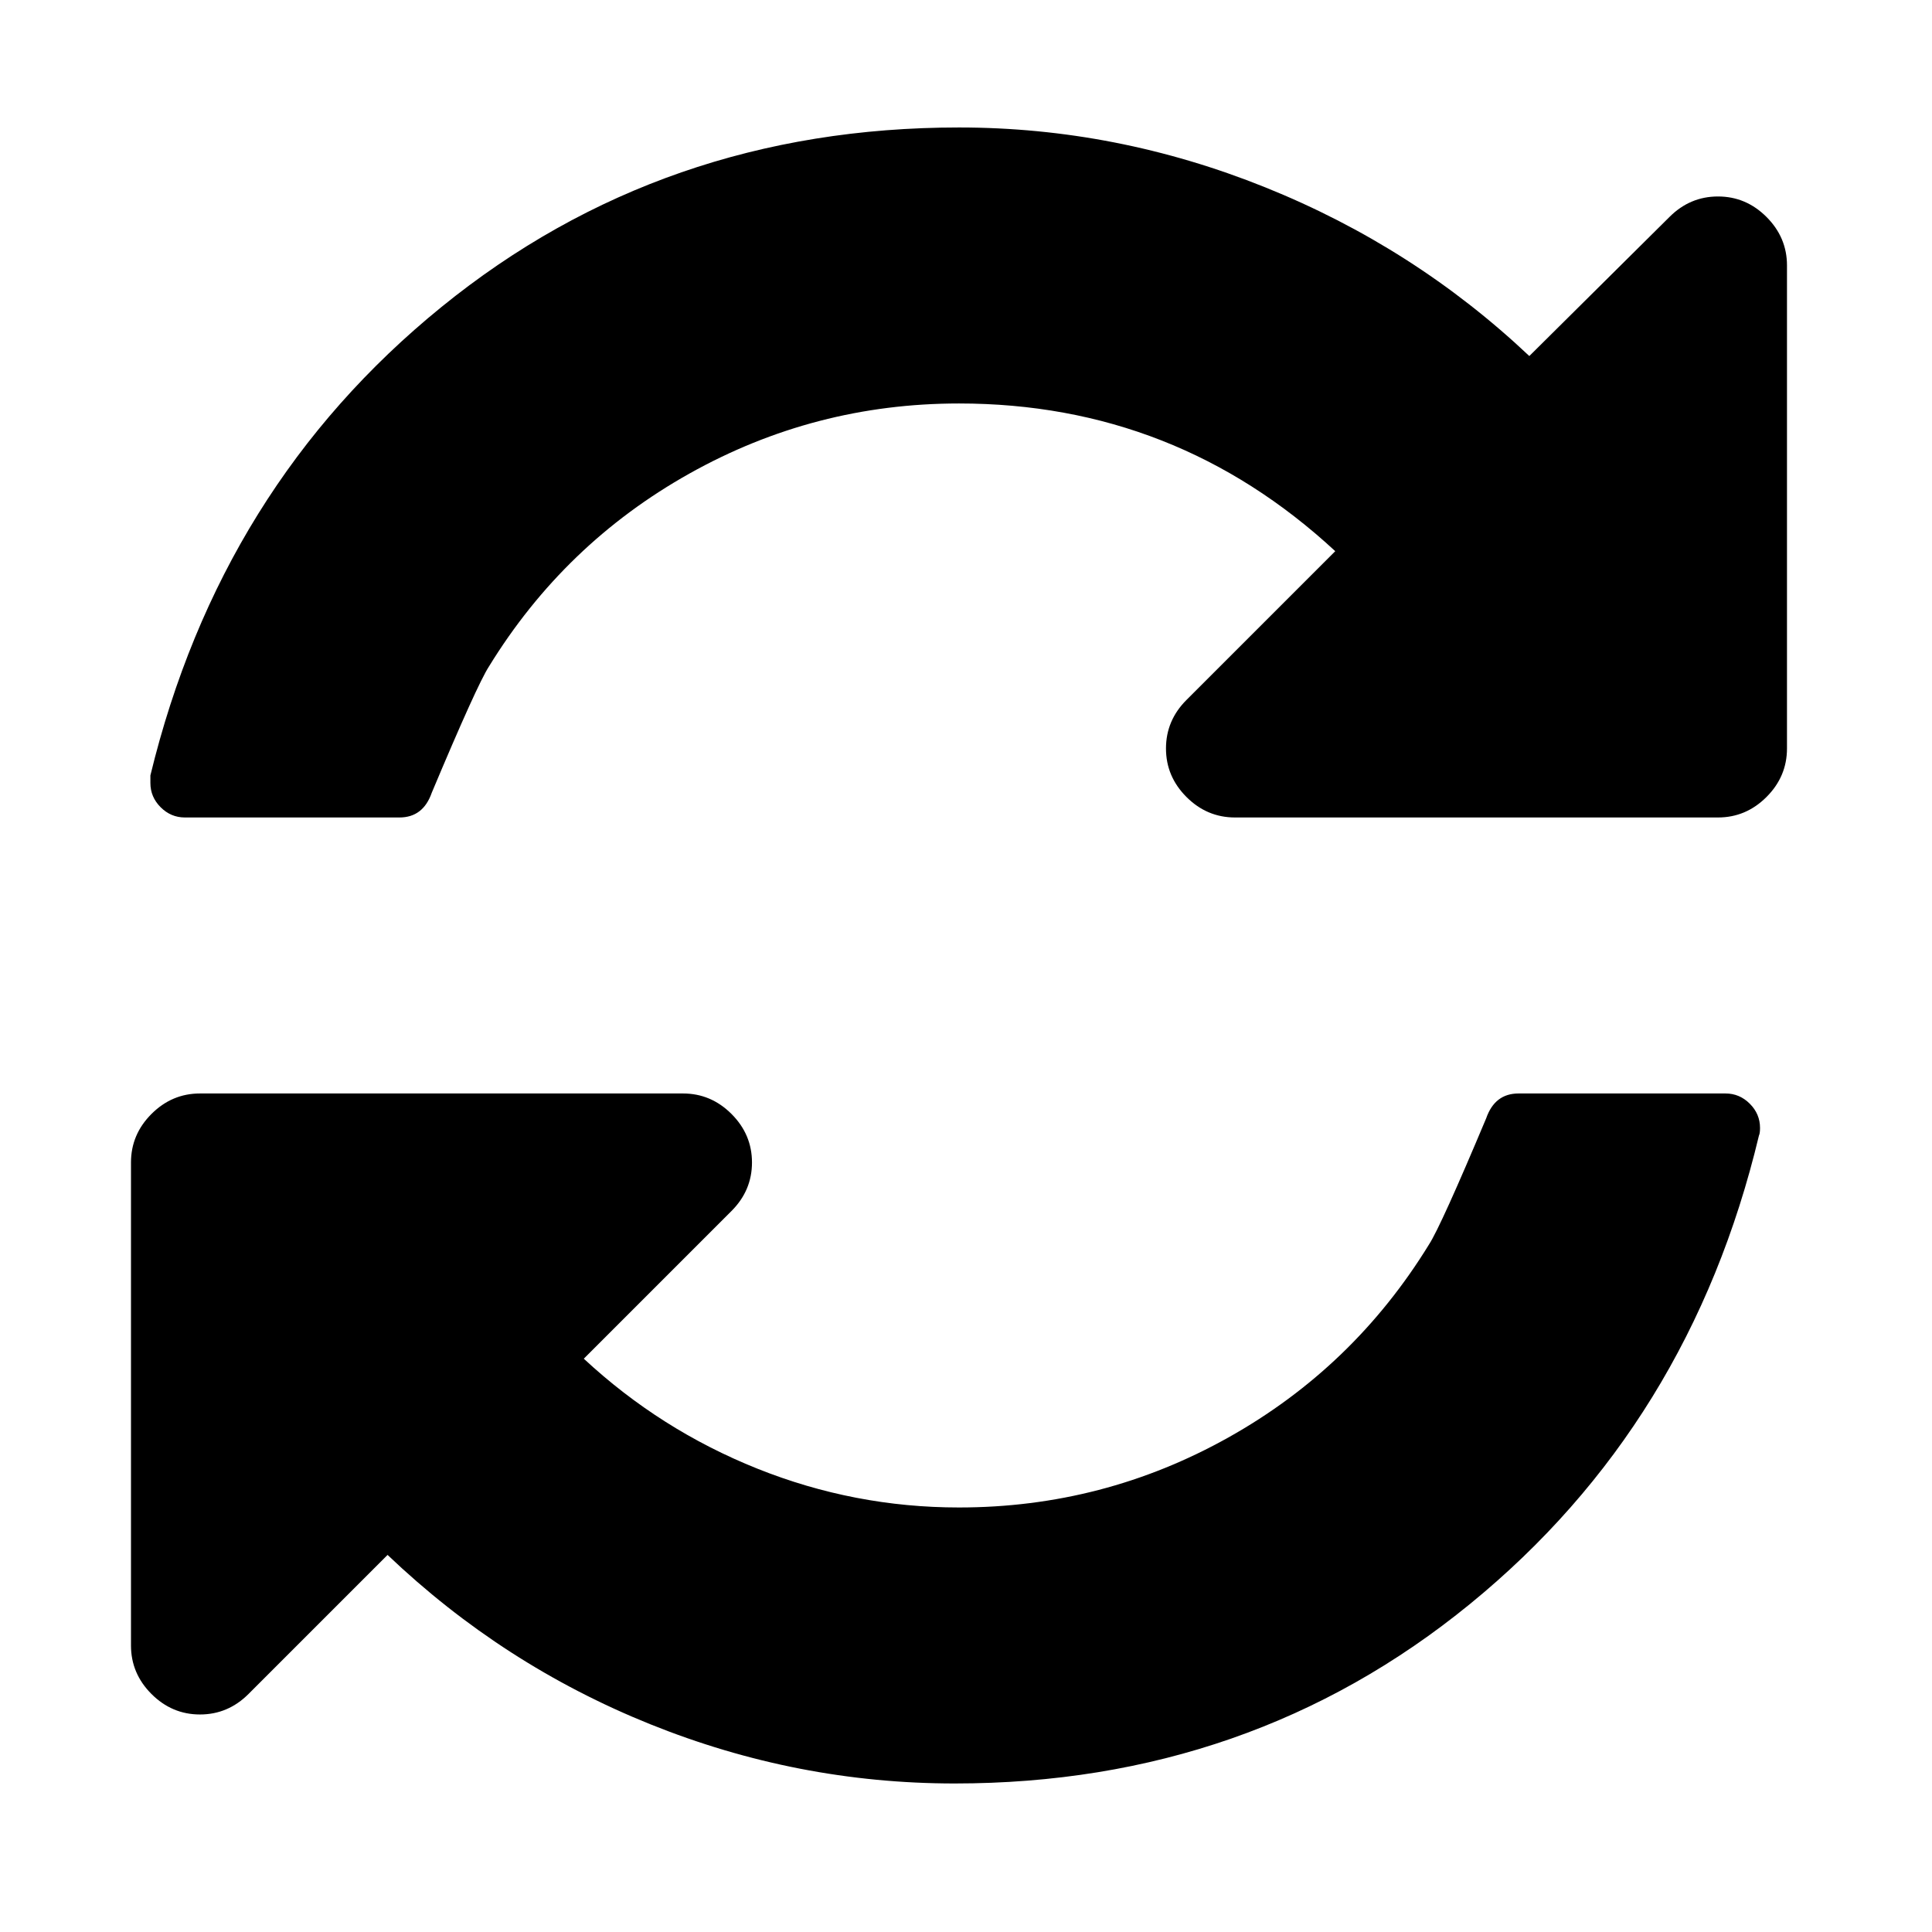 <?xml version="1.0" encoding="UTF-8" standalone="no"?>
<svg
   xmlns:dc="http://purl.org/dc/elements/1.1/"
   xmlns:cc="http://creativecommons.org/ns#"
   xmlns:rdf="http://www.w3.org/1999/02/22-rdf-syntax-ns#"
   xmlns:svg="http://www.w3.org/2000/svg"
   xmlns="http://www.w3.org/2000/svg"
   xmlns:sodipodi="http://sodipodi.sourceforge.net/DTD/sodipodi-0.dtd"
   xmlns:inkscape="http://www.inkscape.org/namespaces/inkscape"
   viewBox="0 -256 1792 1792"
   id="svg2"
   version="1.1"
   inkscape:version="0.48.3.1 r9886"
   width="100%"
   height="100%"
   sodipodi:docname="refresh_font_awesome.svg">
  <defs
     id="defs10" />
  <sodipodi:namedview
     pagecolor="#ffffff"
     bordercolor="#666666"
     borderopacity="1"
     objecttolerance="10"
     gridtolerance="10"
     guidetolerance="10"
     inkscape:pageopacity="0"
     inkscape:pageshadow="2"
     inkscape:window-width="640"
     inkscape:window-height="480"
     id="namedview8"
     showgrid="false"
     inkscape:zoom="0.13169643"
     inkscape:cx="896"
     inkscape:cy="896"
     inkscape:window-x="0"
     inkscape:window-y="25"
     inkscape:window-maximized="0"
     inkscape:current-layer="svg2" />
  <g
     transform="matrix(1,0,0,-1,121.492,1270.237)"
     id="g4">
    <path
       d="m 1511,480 q 0,-5 -1,-7 Q 1446,205 1242,38.5 1038,-128 764,-128 618,-128 481.5,-73 345,-18 238,84 L 109,-45 Q 90,-64 64,-64 38,-64 19,-45 0,-26 0,0 v 448 q 0,26 19,45 19,19 45,19 h 448 q 26,0 45,-19 19,-19 19,-45 0,-26 -19,-45 L 420,266 q 71,-66 161,-102 90,-36 187,-36 134,0 250,65 116,65 186,179 11,17 53,117 8,23 30,23 h 192 q 13,0 22.5,-9.5 9.5,-9.5 9.5,-22.5 z m 25,800 V 832 q 0,-26 -19,-45 -19,-19 -45,-19 h -448 q -26,0 -45,19 -19,19 -19,45 0,26 19,45 l 138,138 Q 969,1152 768,1152 634,1152 518,1087 402,1022 332,908 321,891 279,791 271,768 249,768 H 50 Q 37,768 27.5,777.5 18,787 18,800 v 7 q 65,268 270,434.5 205,166.5 480,166.5 146,0 284,-55.5 138,-55.5 245,-156.5 l 130,129 q 19,19 45,19 26,0 45,-19 19,-19 19,-45 z"
       id="path6"
       inkscape:connector-curvature="0"
       style="fill:currentColor" />
  </g>
</svg>
